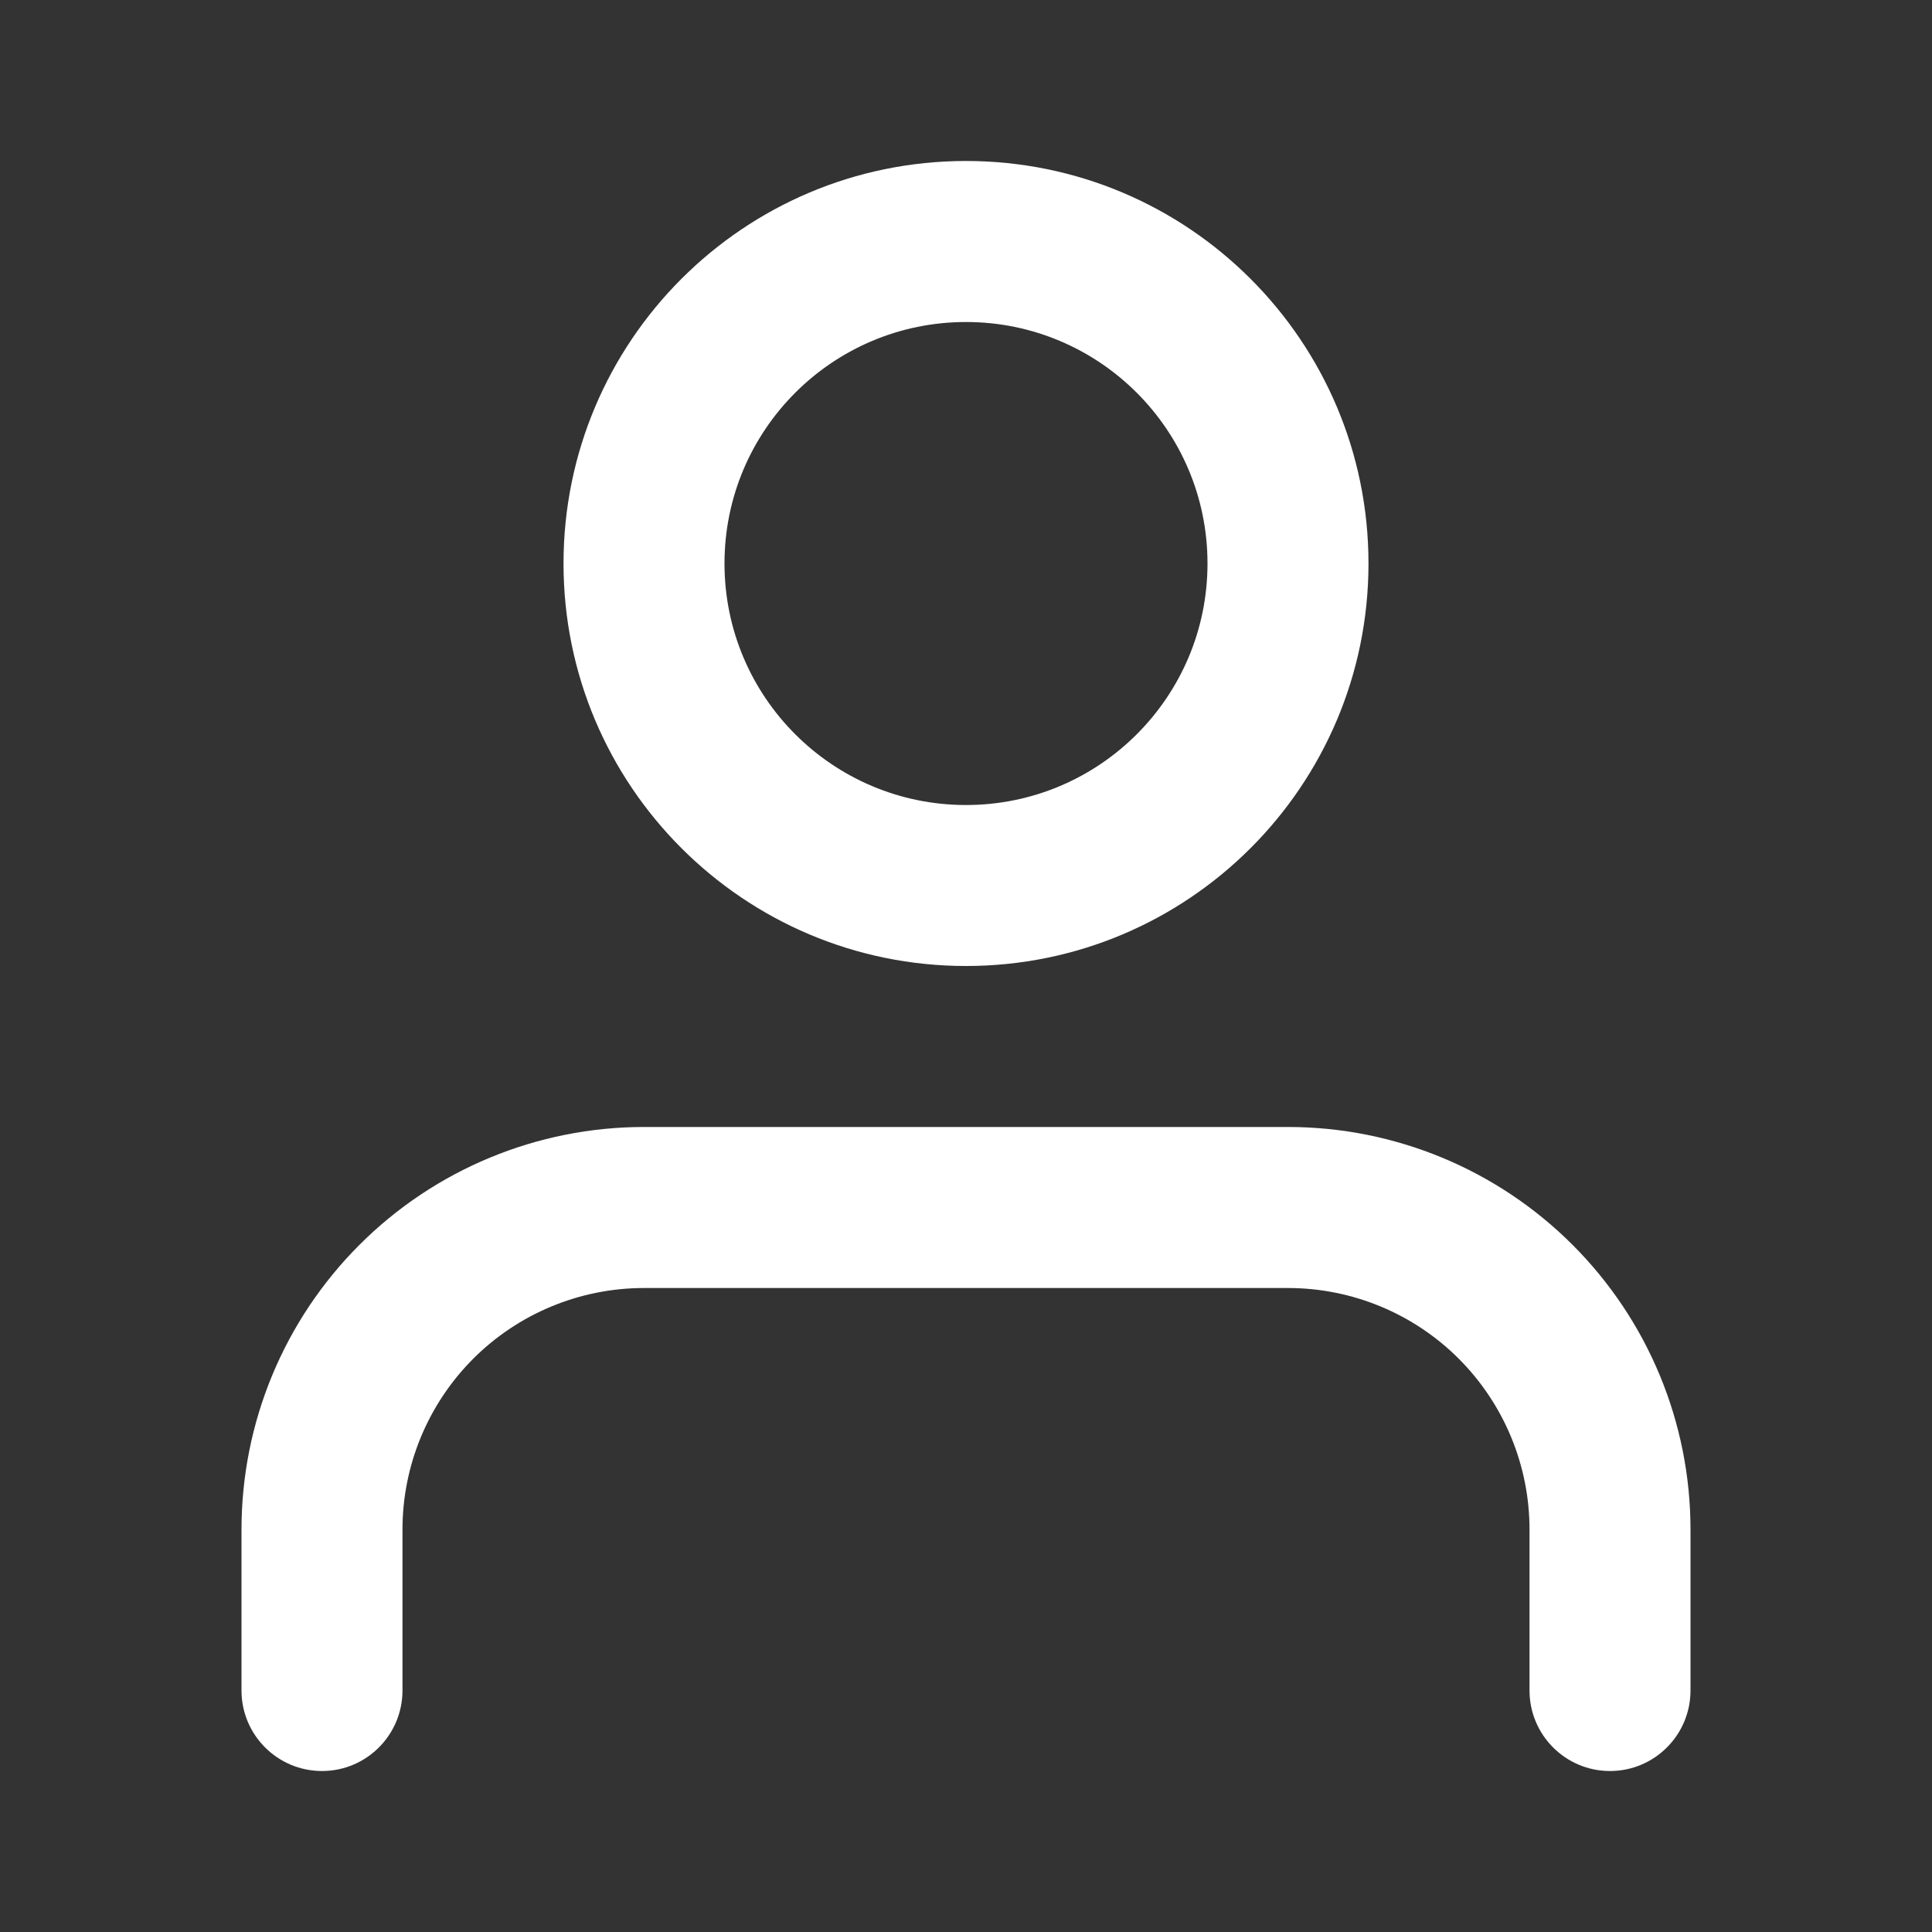 <svg width="37" height="37" viewBox="0 0 37 37" fill="none" xmlns="http://www.w3.org/2000/svg">
<rect x="0" y="0" width="37" height="37" fill="#333333" stroke="none"/>
<path fill-rule="evenodd" clip-rule="evenodd" d="M6.883 23.841C8.328 22.395 10.289 21.583 12.333 21.583H24.667C26.711 21.583 28.672 22.395 30.117 23.841C31.563 25.287 32.375 27.247 32.375 29.292V32.375C32.375 33.226 31.685 33.917 30.833 33.917C29.982 33.917 29.292 33.226 29.292 32.375V29.292C29.292 28.065 28.804 26.889 27.937 26.021C27.07 25.154 25.893 24.667 24.667 24.667H12.333C11.107 24.667 9.93 25.154 9.063 26.021C8.196 26.889 7.708 28.065 7.708 29.292V32.375C7.708 33.226 7.018 33.917 6.167 33.917C5.315 33.917 4.625 33.226 4.625 32.375V29.292C4.625 27.247 5.437 25.287 6.883 23.841Z" fill="white"/>
<path fill-rule="evenodd" clip-rule="evenodd" d="M18.5 6.167C15.946 6.167 13.875 8.237 13.875 10.792C13.875 13.346 15.946 15.417 18.5 15.417C21.054 15.417 23.125 13.346 23.125 10.792C23.125 8.237 21.054 6.167 18.5 6.167ZM10.792 10.792C10.792 6.534 14.243 3.083 18.5 3.083C22.757 3.083 26.208 6.534 26.208 10.792C26.208 15.049 22.757 18.5 18.5 18.5C14.243 18.5 10.792 15.049 10.792 10.792Z" fill="white"/>
</svg>
